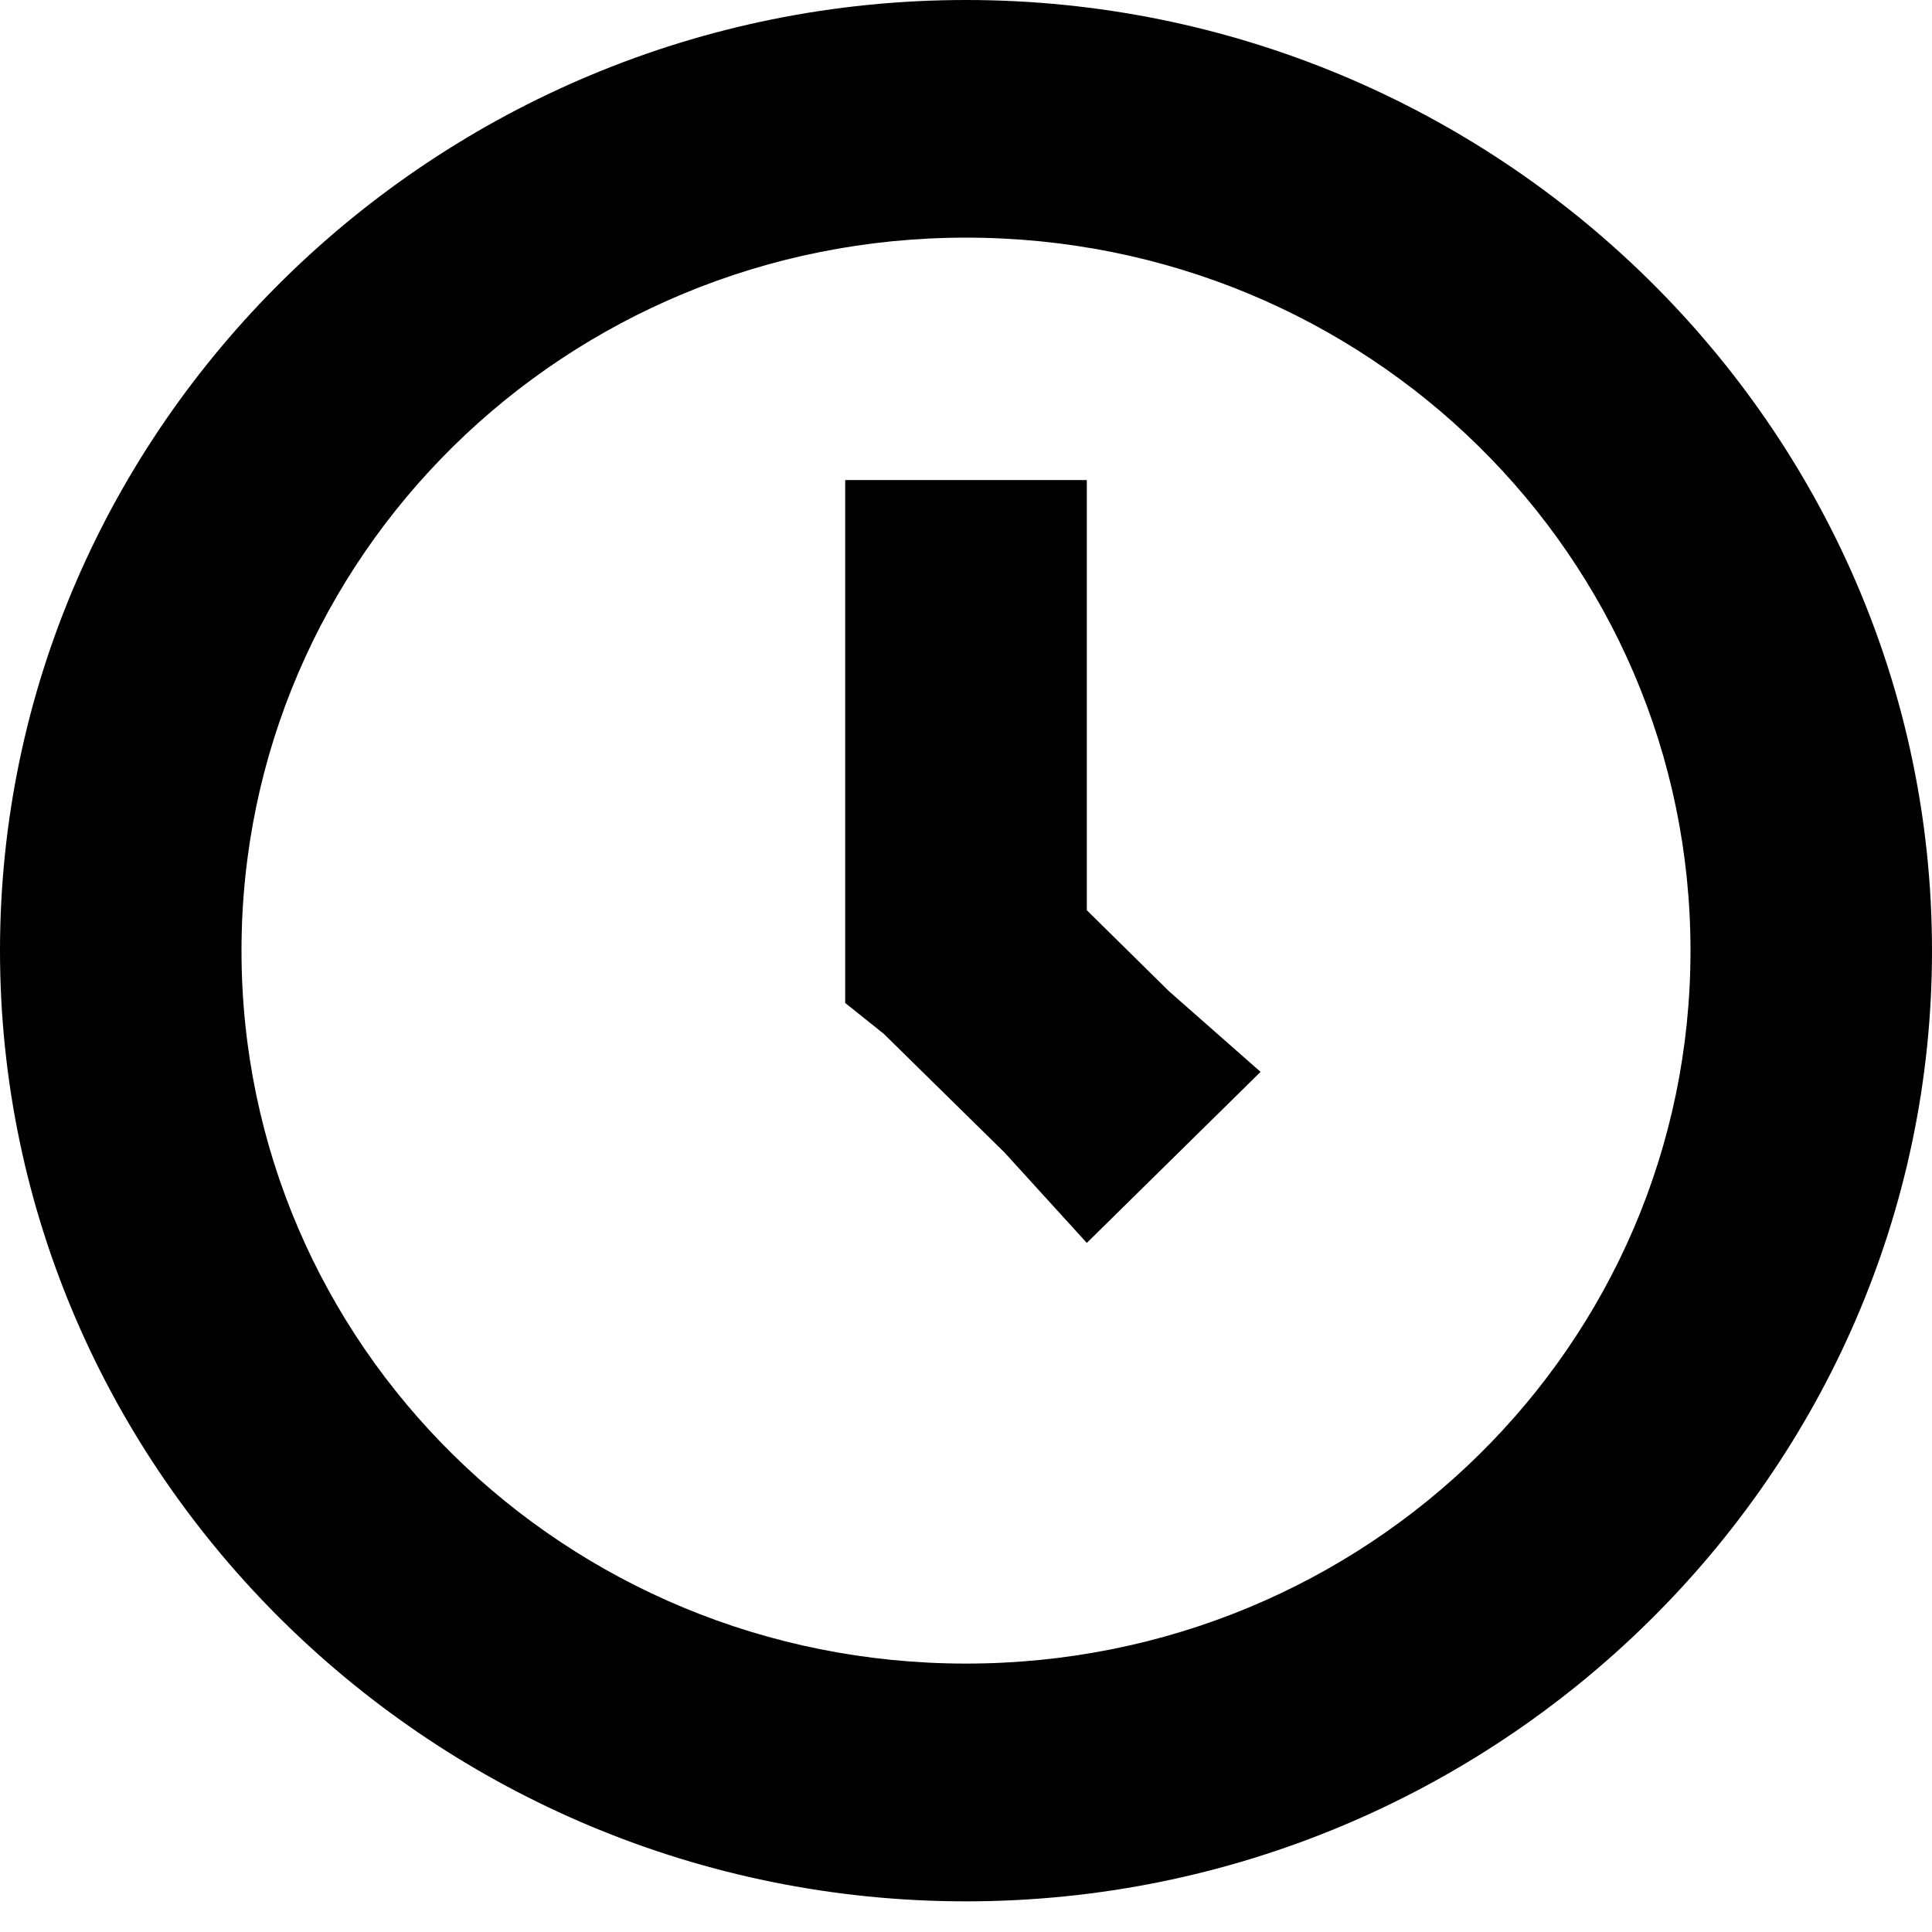 <svg width="15" height="15" viewBox="0 0 15 15" fill="none" xmlns="http://www.w3.org/2000/svg">
<path d="M7.5 0C3.375 0 0 3.321 0 7.381C0 11.44 3.375 14.762 7.5 14.762C11.625 14.762 15 11.44 15 7.381C15 3.321 11.625 0 7.5 0ZM7.5 1.845C10.613 1.845 13.125 4.318 13.125 7.381C13.125 10.444 10.613 12.916 7.5 12.916C4.388 12.916 1.875 10.444 1.875 7.381C1.875 4.318 4.388 1.845 7.5 1.845ZM6.562 3.69V7.787L6.862 8.027L7.8 8.949L8.438 9.65L9.787 8.322L9.075 7.695L8.438 7.067V3.727H6.562V3.69Z" fill="black"/>
</svg>
